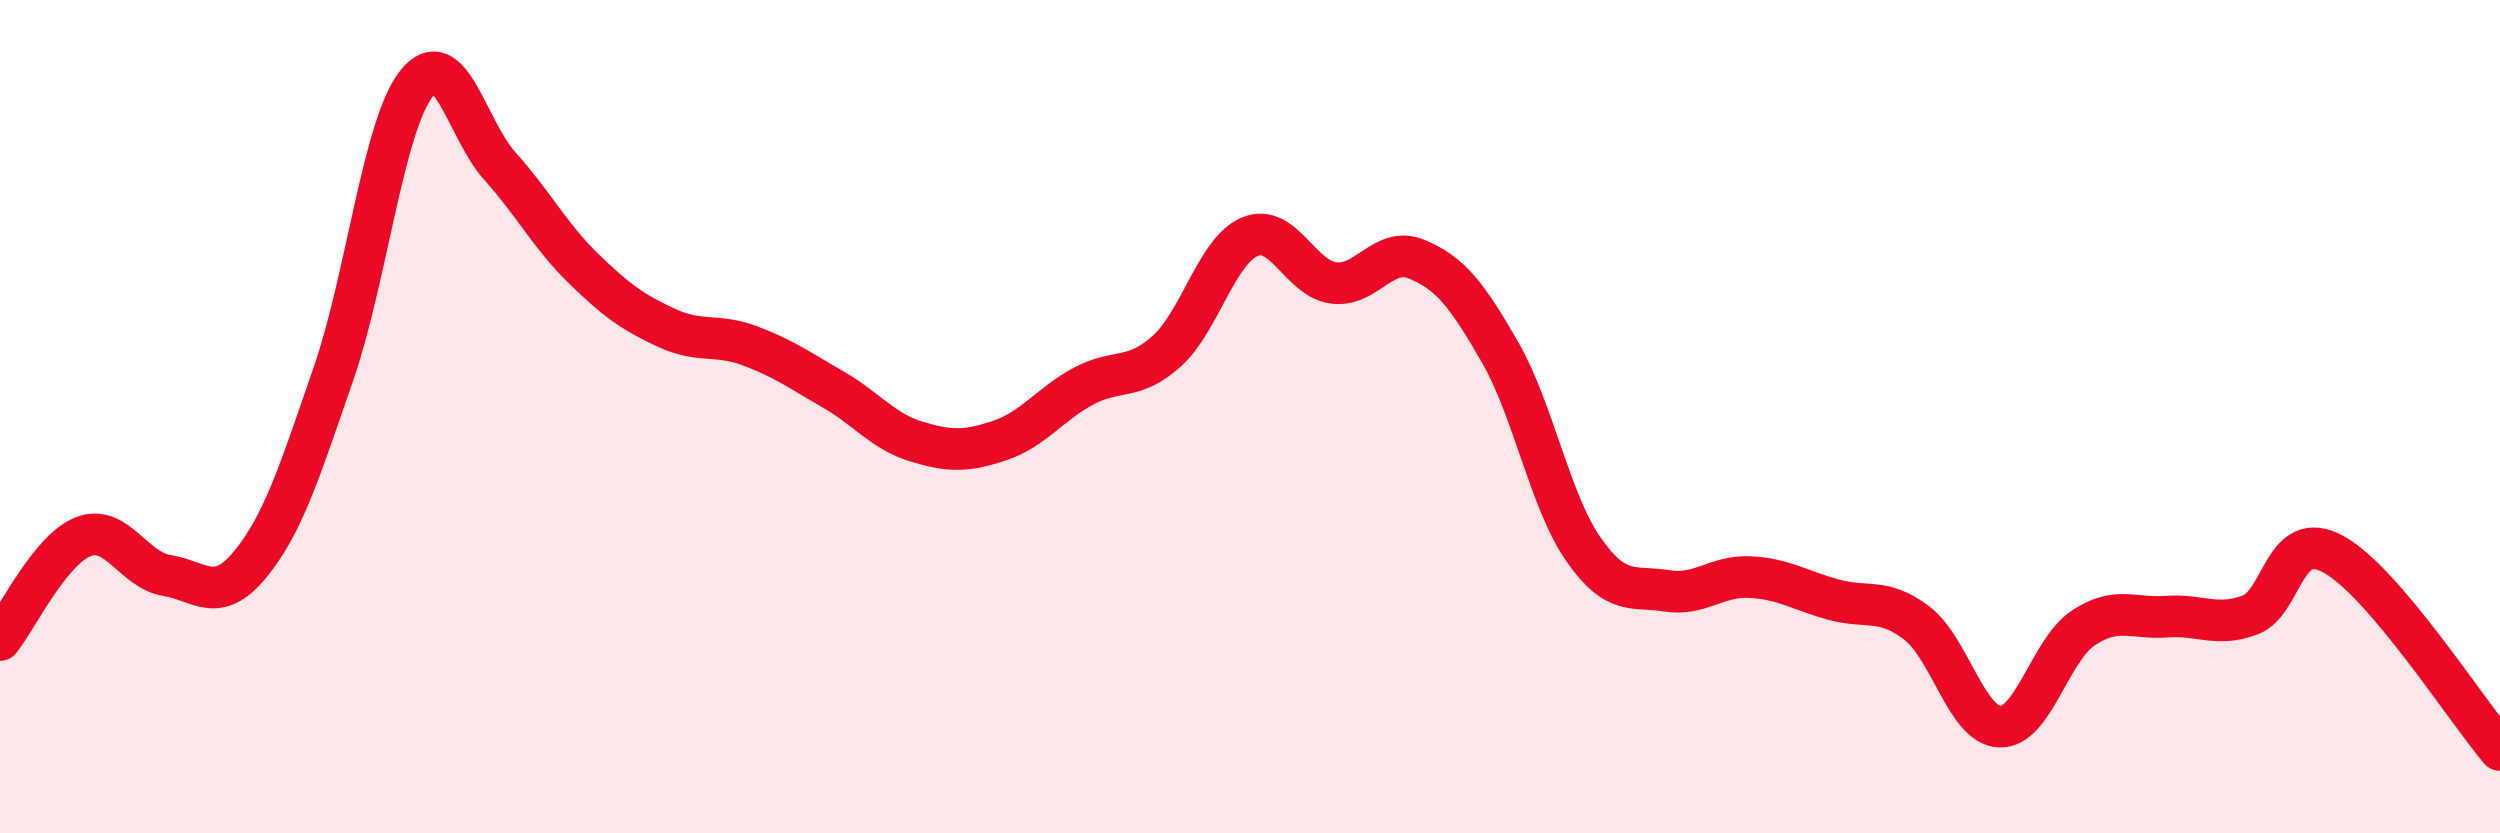 
    <svg width="60" height="20" viewBox="0 0 60 20" xmlns="http://www.w3.org/2000/svg">
      <path
        d="M 0,15.36 C 0.4,14.86 1.2,13.19 2,12.88 C 2.8,12.57 3.2,13.68 4,13.81 C 4.8,13.94 5.2,14.52 6,13.55 C 6.8,12.58 7.2,11.29 8,8.98 C 8.8,6.67 9.2,3 10,2 C 10.8,1 11.2,3.1 12,3.99 C 12.8,4.88 13.2,5.66 14,6.44 C 14.8,7.22 15.2,7.5 16,7.87 C 16.8,8.24 17.2,8 18,8.3 C 18.8,8.6 19.2,8.89 20,9.35 C 20.8,9.81 21.2,10.36 22,10.6 C 22.8,10.84 23.2,10.84 24,10.57 C 24.8,10.3 25.2,9.7 26,9.27 C 26.8,8.84 27.2,9.15 28,8.43 C 28.8,7.71 29.2,6.01 30,5.68 C 30.8,5.35 31.2,6.68 32,6.79 C 32.8,6.9 33.2,5.89 34,6.22 C 34.8,6.55 35.2,7.06 36,8.45 C 36.8,9.84 37.2,12.03 38,13.18 C 38.8,14.33 39.2,14.05 40,14.18 C 40.8,14.31 41.2,13.81 42,13.85 C 42.8,13.89 43.2,14.17 44,14.39 C 44.8,14.61 45.2,14.34 46,14.95 C 46.8,15.56 47.2,17.42 48,17.44 C 48.8,17.46 49.2,15.6 50,15.07 C 50.8,14.54 51.2,14.86 52,14.8 C 52.8,14.74 53.2,15.06 54,14.76 C 54.8,14.46 54.8,12.65 56,13.3 C 57.2,13.95 59.2,17.06 60,18L60 20L0 20Z"
        fill="#EB0A25"
        opacity="0.1"
        stroke-linecap="round"
        stroke-linejoin="round"
      />
      <path
        d="M 0,15.36 C 0.4,14.86 1.2,13.19 2,12.88 C 2.8,12.57 3.2,13.68 4,13.81 C 4.8,13.94 5.2,14.52 6,13.55 C 6.8,12.58 7.2,11.29 8,8.98 C 8.8,6.67 9.2,3 10,2 C 10.8,1 11.2,3.1 12,3.99 C 12.8,4.88 13.2,5.66 14,6.44 C 14.8,7.22 15.2,7.5 16,7.87 C 16.8,8.24 17.2,8 18,8.3 C 18.8,8.6 19.2,8.89 20,9.35 C 20.8,9.81 21.2,10.36 22,10.6 C 22.8,10.84 23.2,10.84 24,10.57 C 24.8,10.3 25.2,9.7 26,9.27 C 26.8,8.84 27.2,9.15 28,8.43 C 28.8,7.71 29.2,6.01 30,5.68 C 30.8,5.35 31.2,6.68 32,6.79 C 32.8,6.9 33.2,5.89 34,6.22 C 34.8,6.55 35.2,7.06 36,8.45 C 36.8,9.84 37.2,12.03 38,13.18 C 38.8,14.33 39.2,14.05 40,14.18 C 40.8,14.31 41.2,13.81 42,13.85 C 42.8,13.89 43.2,14.17 44,14.39 C 44.8,14.61 45.2,14.34 46,14.95 C 46.8,15.56 47.2,17.42 48,17.44 C 48.8,17.46 49.2,15.6 50,15.07 C 50.8,14.54 51.2,14.86 52,14.8 C 52.8,14.74 53.2,15.06 54,14.76 C 54.8,14.46 54.8,12.65 56,13.3 C 57.2,13.95 59.2,17.06 60,18"
        stroke="#EB0A25"
        stroke-width="1"
        fill="none"
        stroke-linecap="round"
        stroke-linejoin="round"
      />
    </svg>
  
